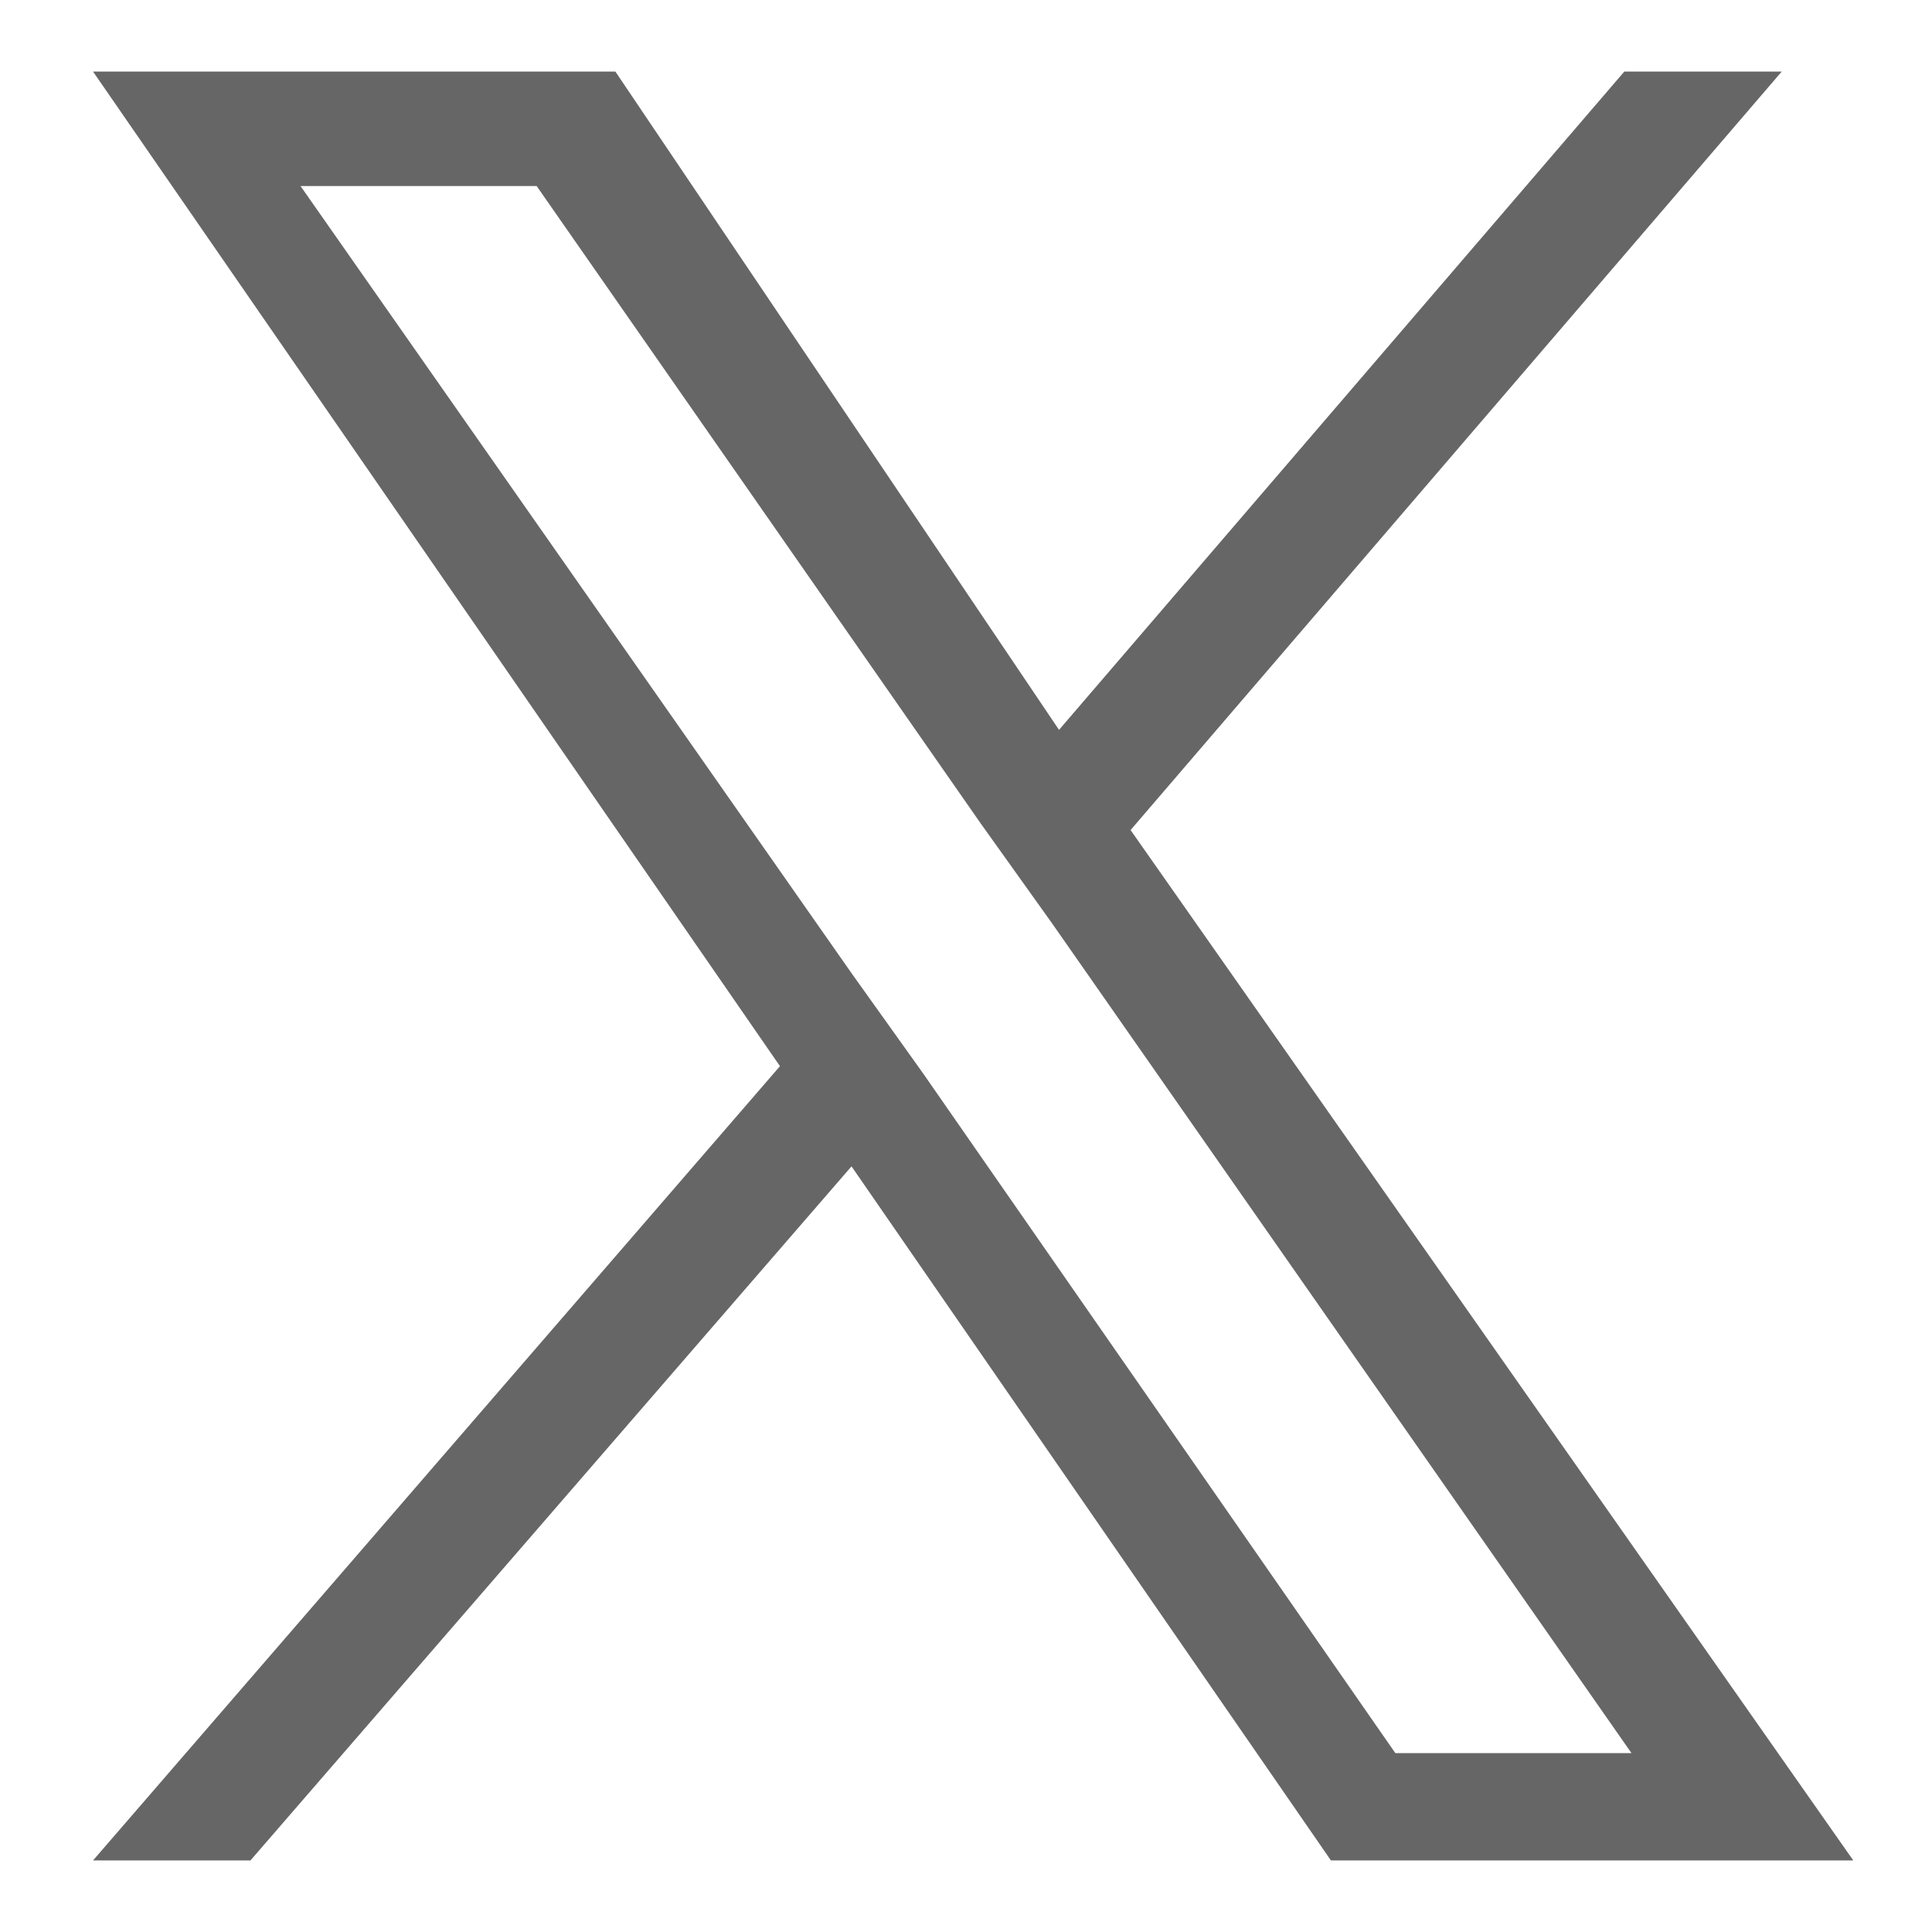 <?xml version="1.0" encoding="utf-8"?>
<!-- Generator: Adobe Illustrator 27.3.1, SVG Export Plug-In . SVG Version: 6.00 Build 0)  -->
<svg version="1.1" id="レイヤー_1" xmlns="http://www.w3.org/2000/svg" xmlns:xlink="http://www.w3.org/1999/xlink" x="0px"
	 y="0px" viewBox="0 0 27 27" style="enable-background:new 0 0 27 27;" xml:space="preserve">
<style type="text/css">
	.st0{fill:#666666;}
</style>
<path class="st0" d="M15.8,11.6L24.9,1h-2.2l-7.9,9.2L8.6,1H1.3l9.6,13.9L1.3,26h2.2l8.4-9.7l6.7,9.7h7.3L15.8,11.6L15.8,11.6z
	 M12.9,15l-1-1.4l-7.7-11h3.3l6.2,8.9l1,1.4l8.1,11.6h-3.3L12.9,15C12.9,15,12.9,15,12.9,15z"/>
</svg>
